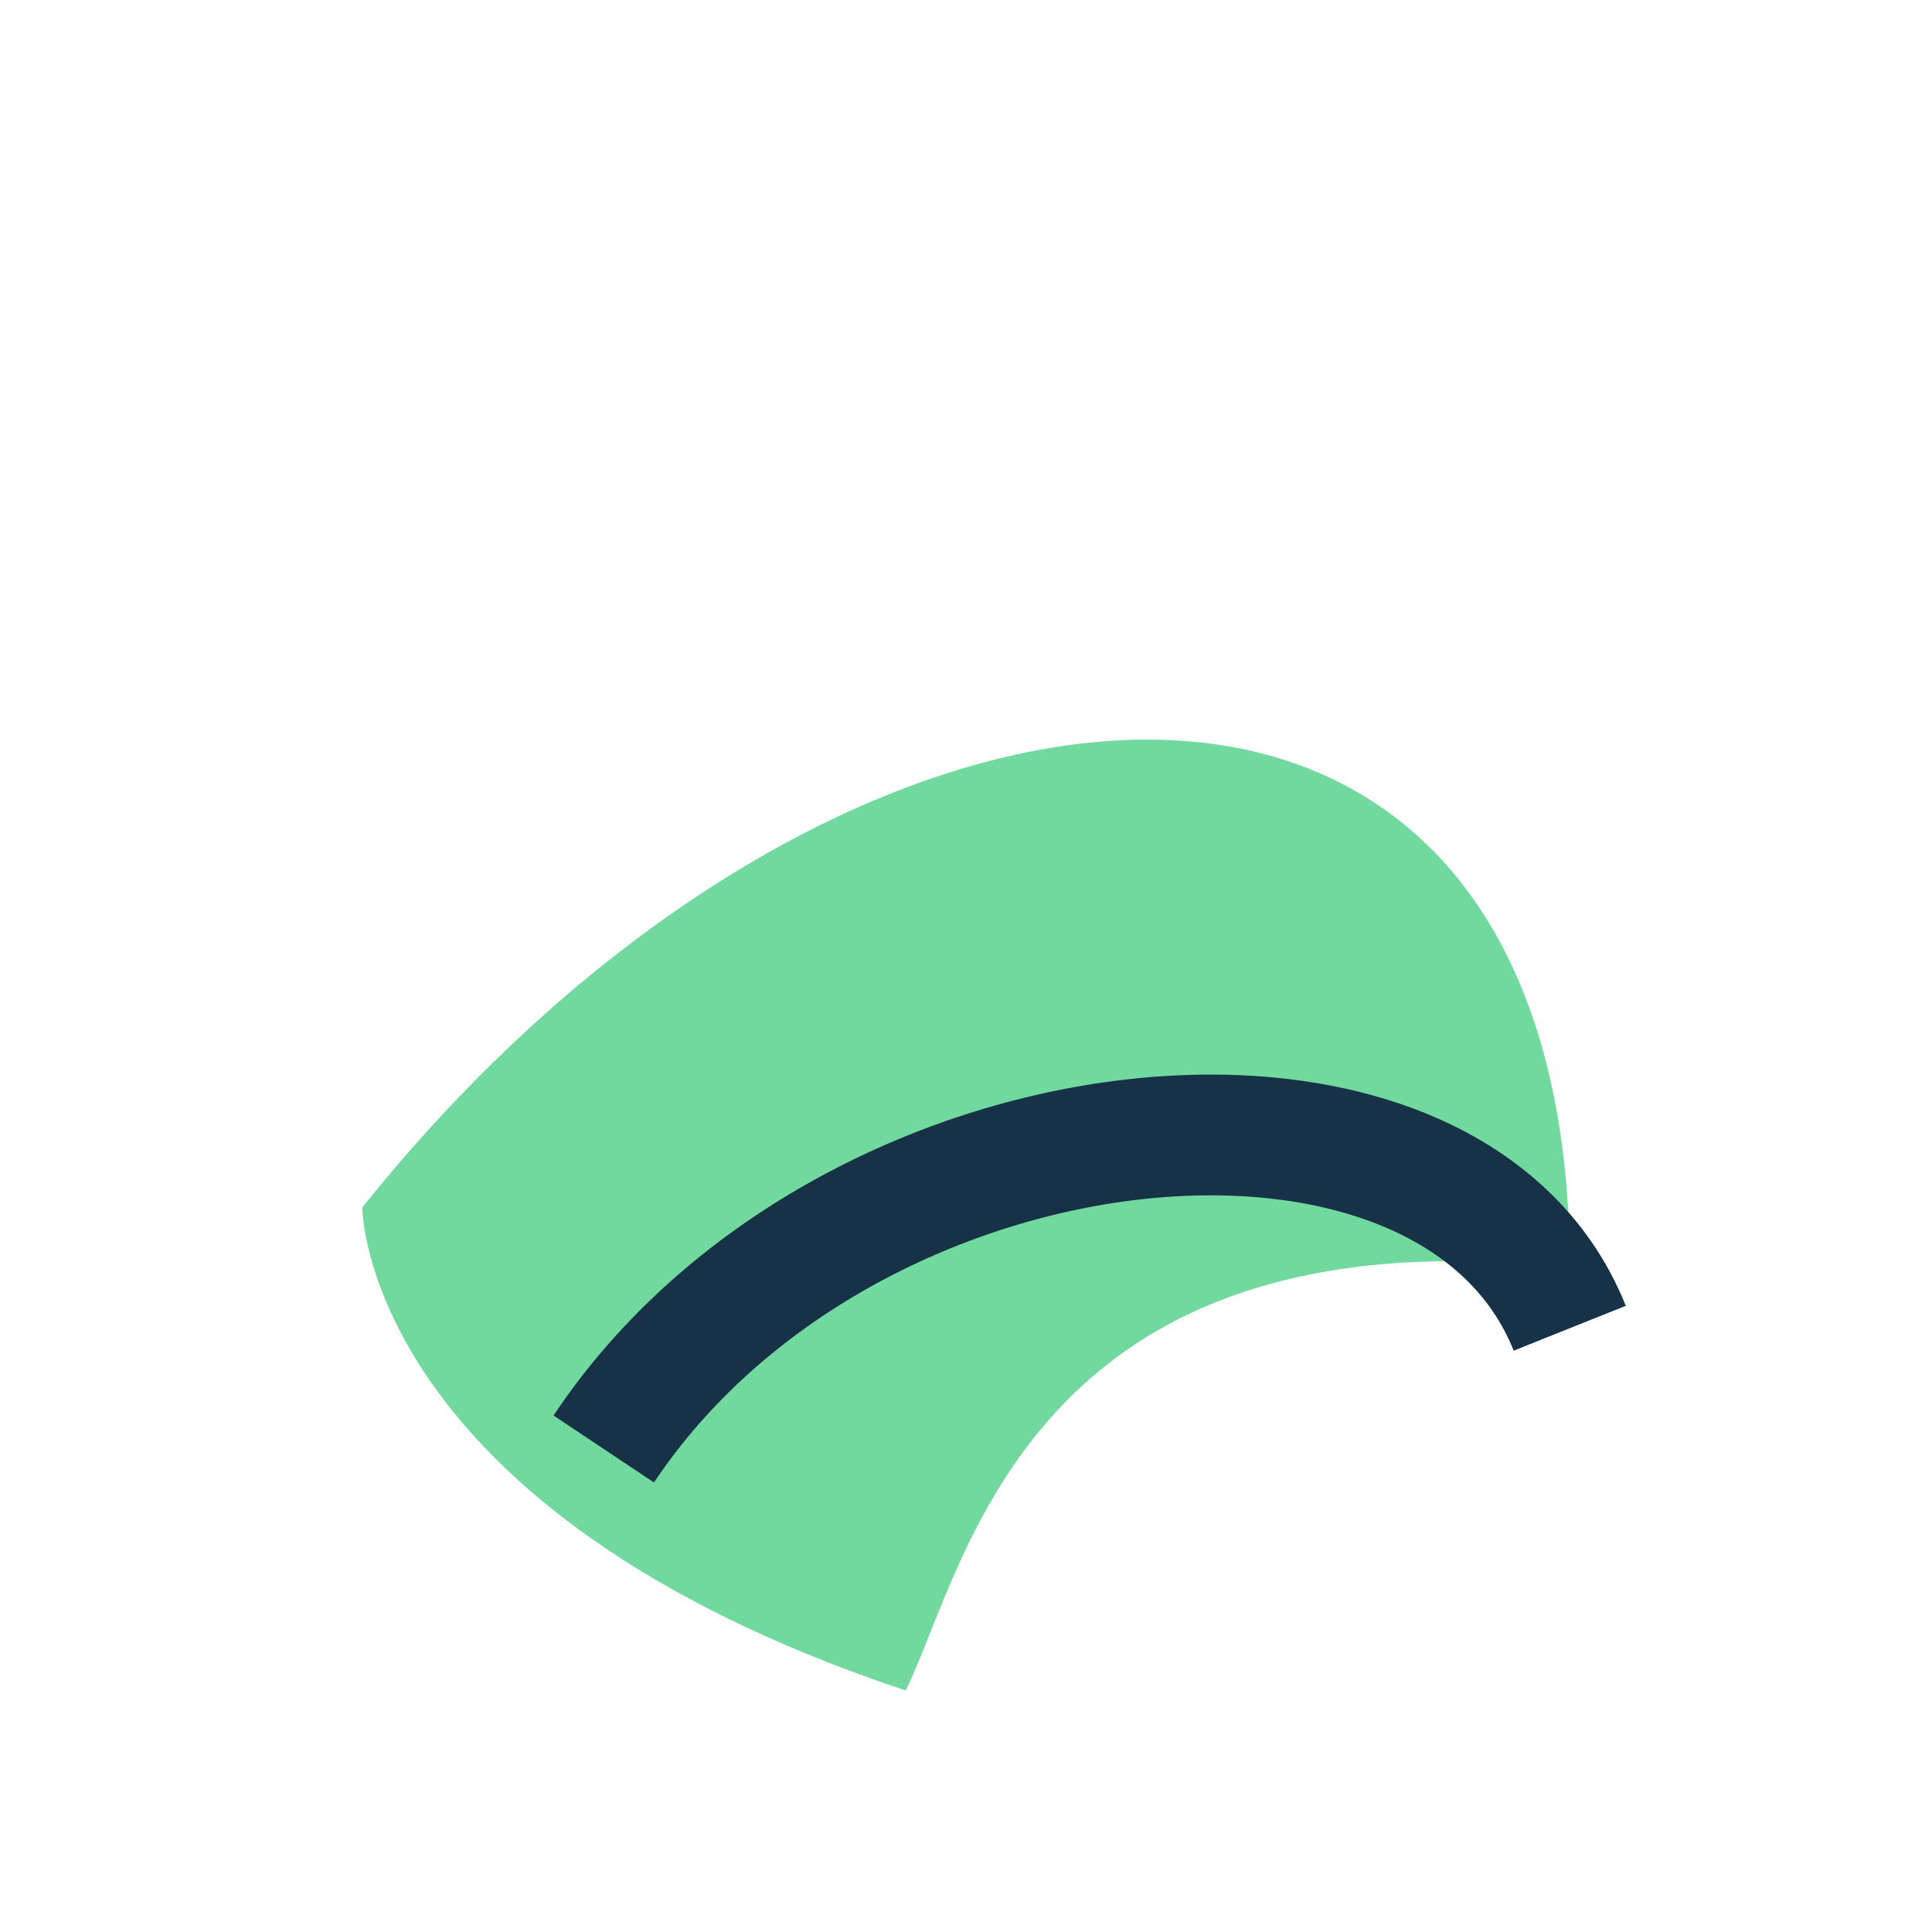 <?xml version="1.0" encoding="UTF-8"?>
<svg xmlns="http://www.w3.org/2000/svg" width="32" height="32" viewBox="0 0 32 32"><path d="M6 20c8-10 20-11 20 1-9-1-10 5-11 7C6 25 6 20 6 20Z" fill="#71D99E"/><path d="M10 24c4-6 14-7 16-2" stroke="#173246" stroke-width="2" fill="none"/></svg>